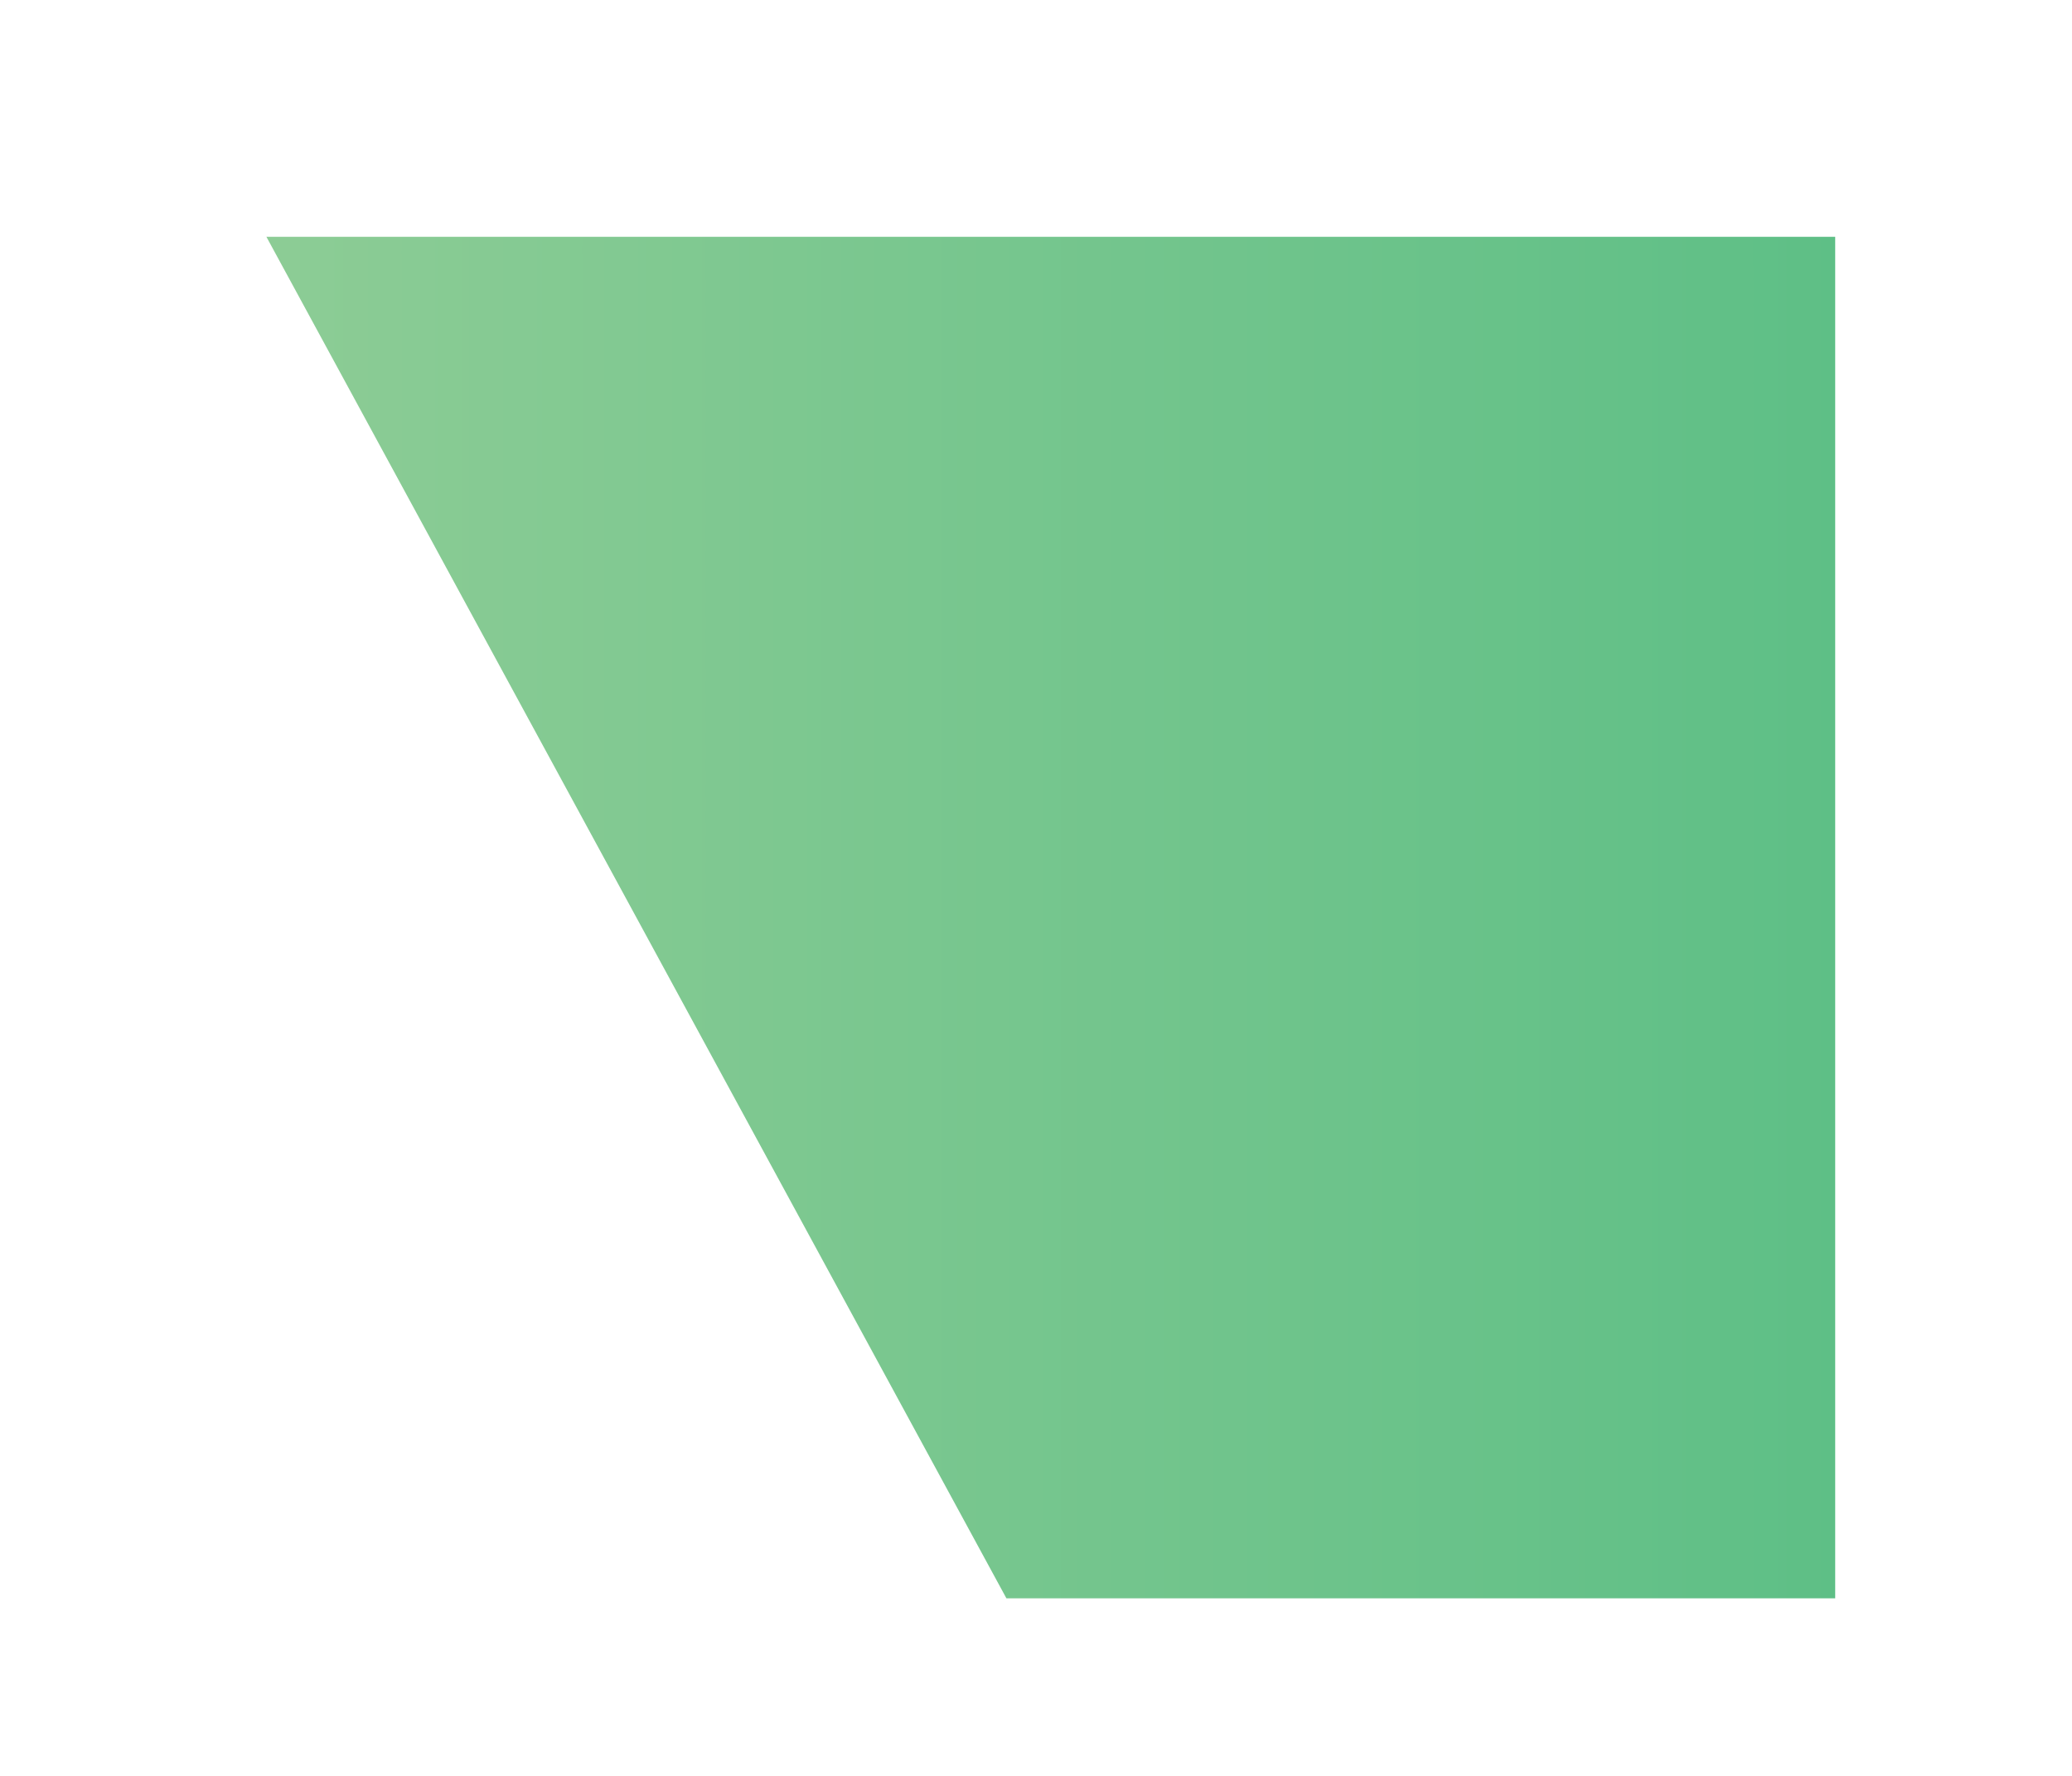 <svg width="7" height="6" viewBox="0 0 7 6" fill="none" xmlns="http://www.w3.org/2000/svg">
<path d="M3.4 5.4H6.2V0.8H0.9L3.4 5.4Z" fill="url(#paint0_linear_12_10)"/>
<defs>
<linearGradient id="paint0_linear_12_10" x1="0.95" y1="3.075" x2="6.216" y2="3.075" gradientUnits="userSpaceOnUse">
<stop stop-color="#8CCC95"/>
<stop offset="1" stop-color="#5EBF86"/>
</linearGradient>
</defs>
</svg>
